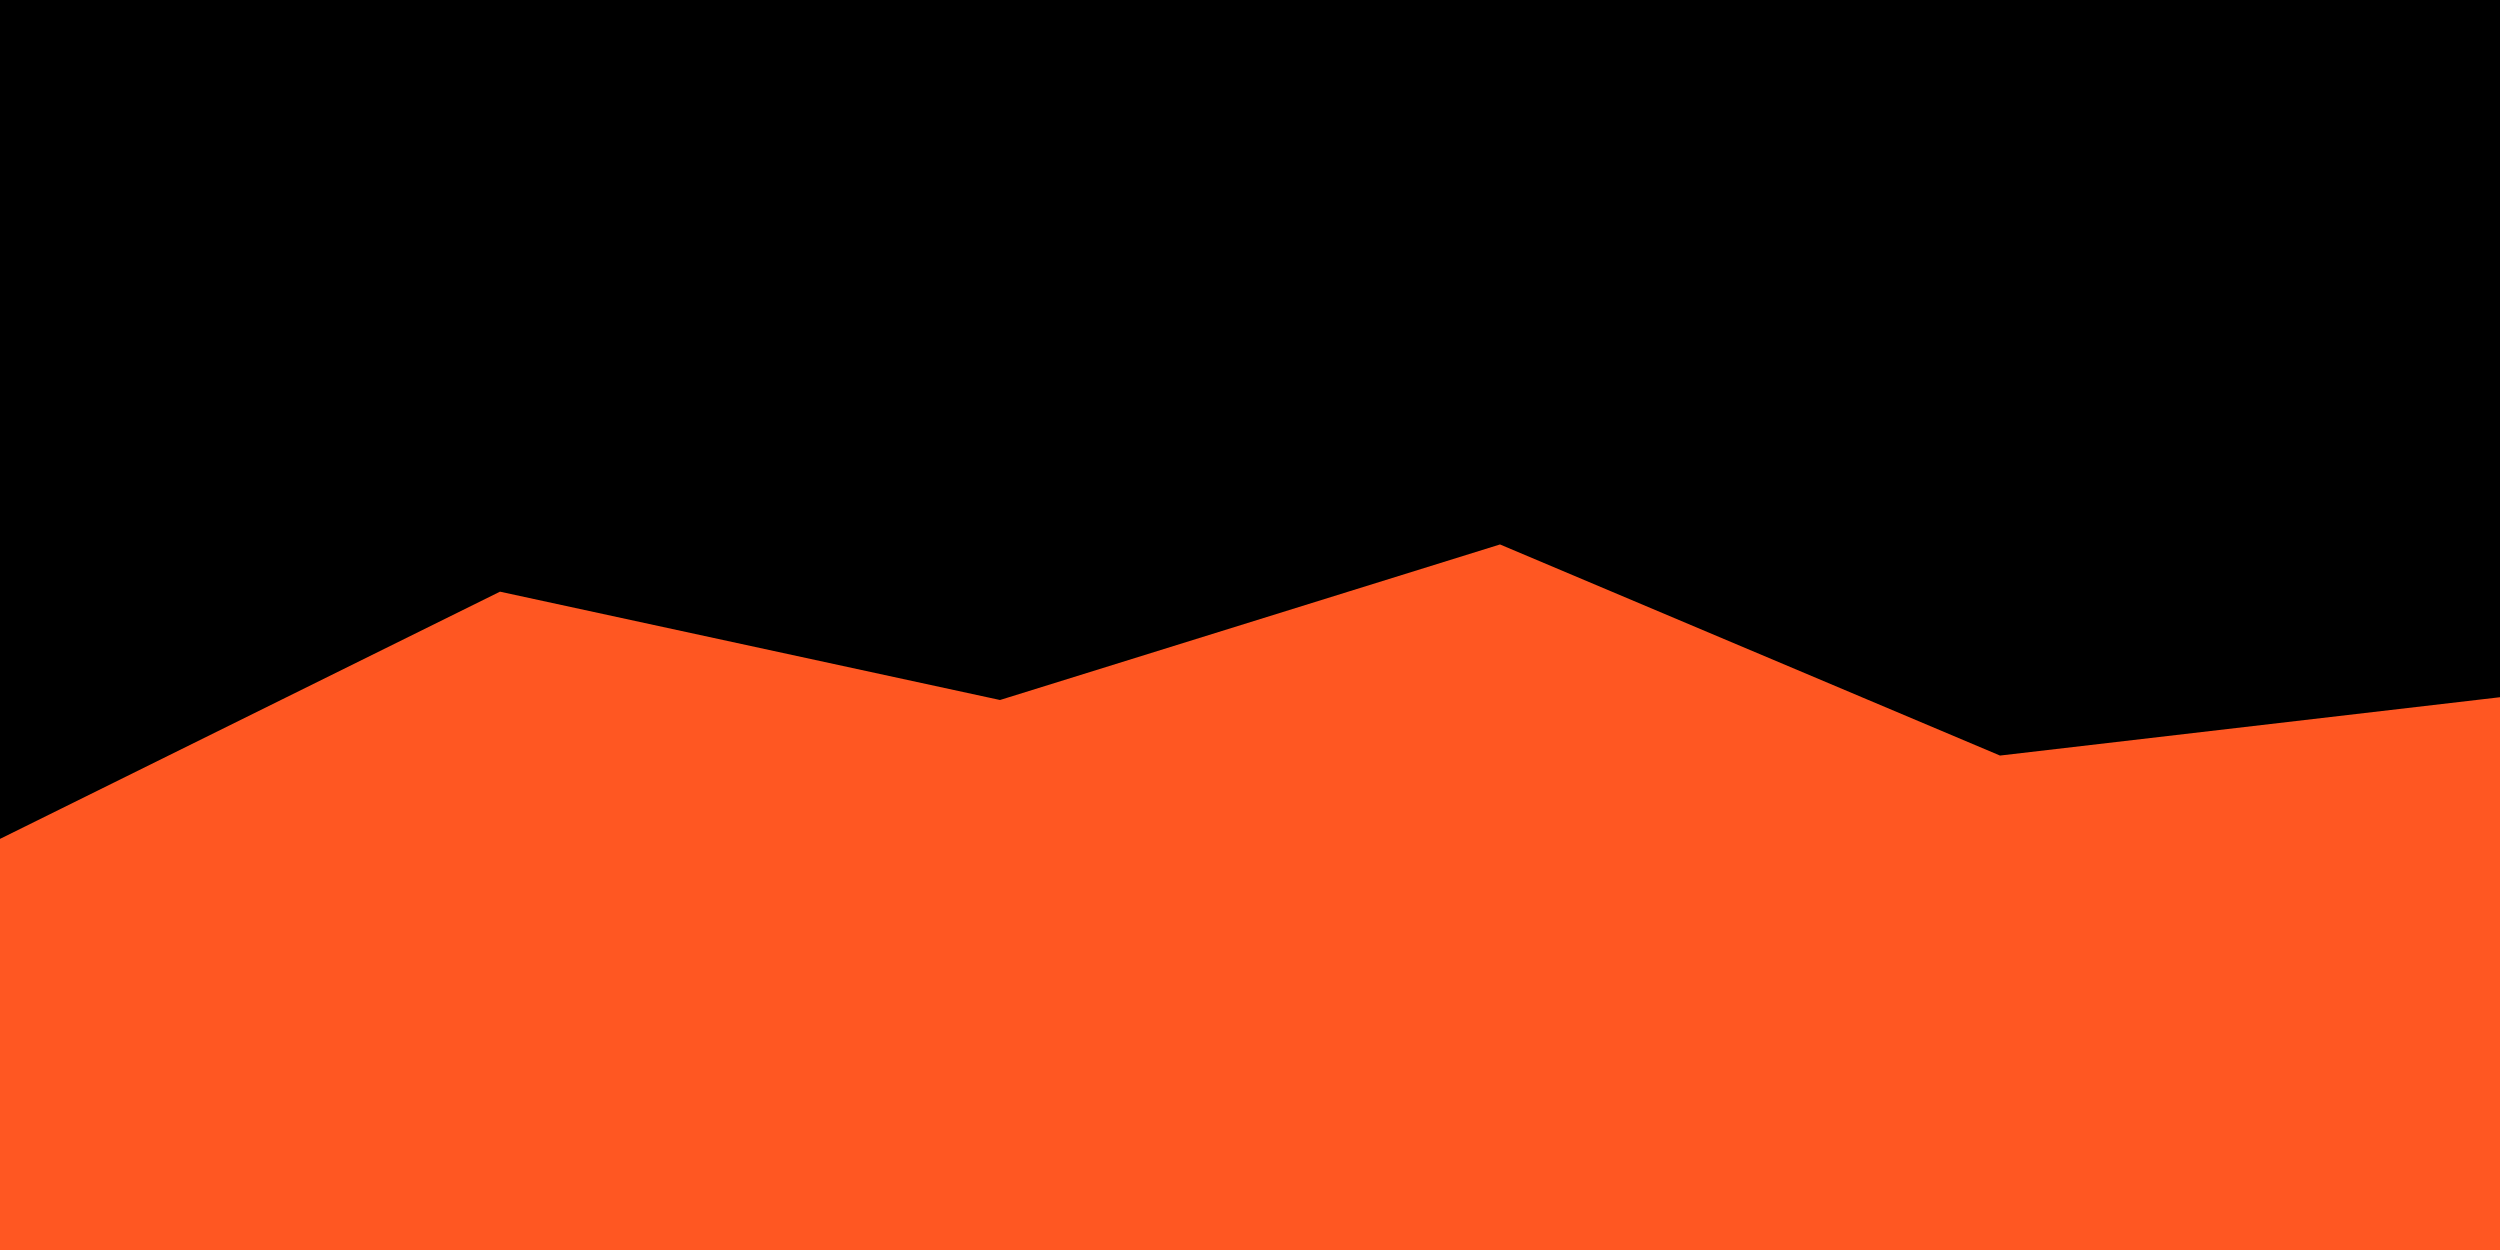 <svg id="visual" viewBox="0 0 900 450" width="900" height="450" xmlns="http://www.w3.org/2000/svg" xmlns:xlink="http://www.w3.org/1999/xlink" version="1.1"><rect x="0" y="0" width="900" height="450" fill="#000000"></rect><path d="M0 302L180 213L360 252L540 196L720 272L900 251L900 451L720 451L540 451L360 451L180 451L0 451Z" fill="#ff5722"></path></svg>